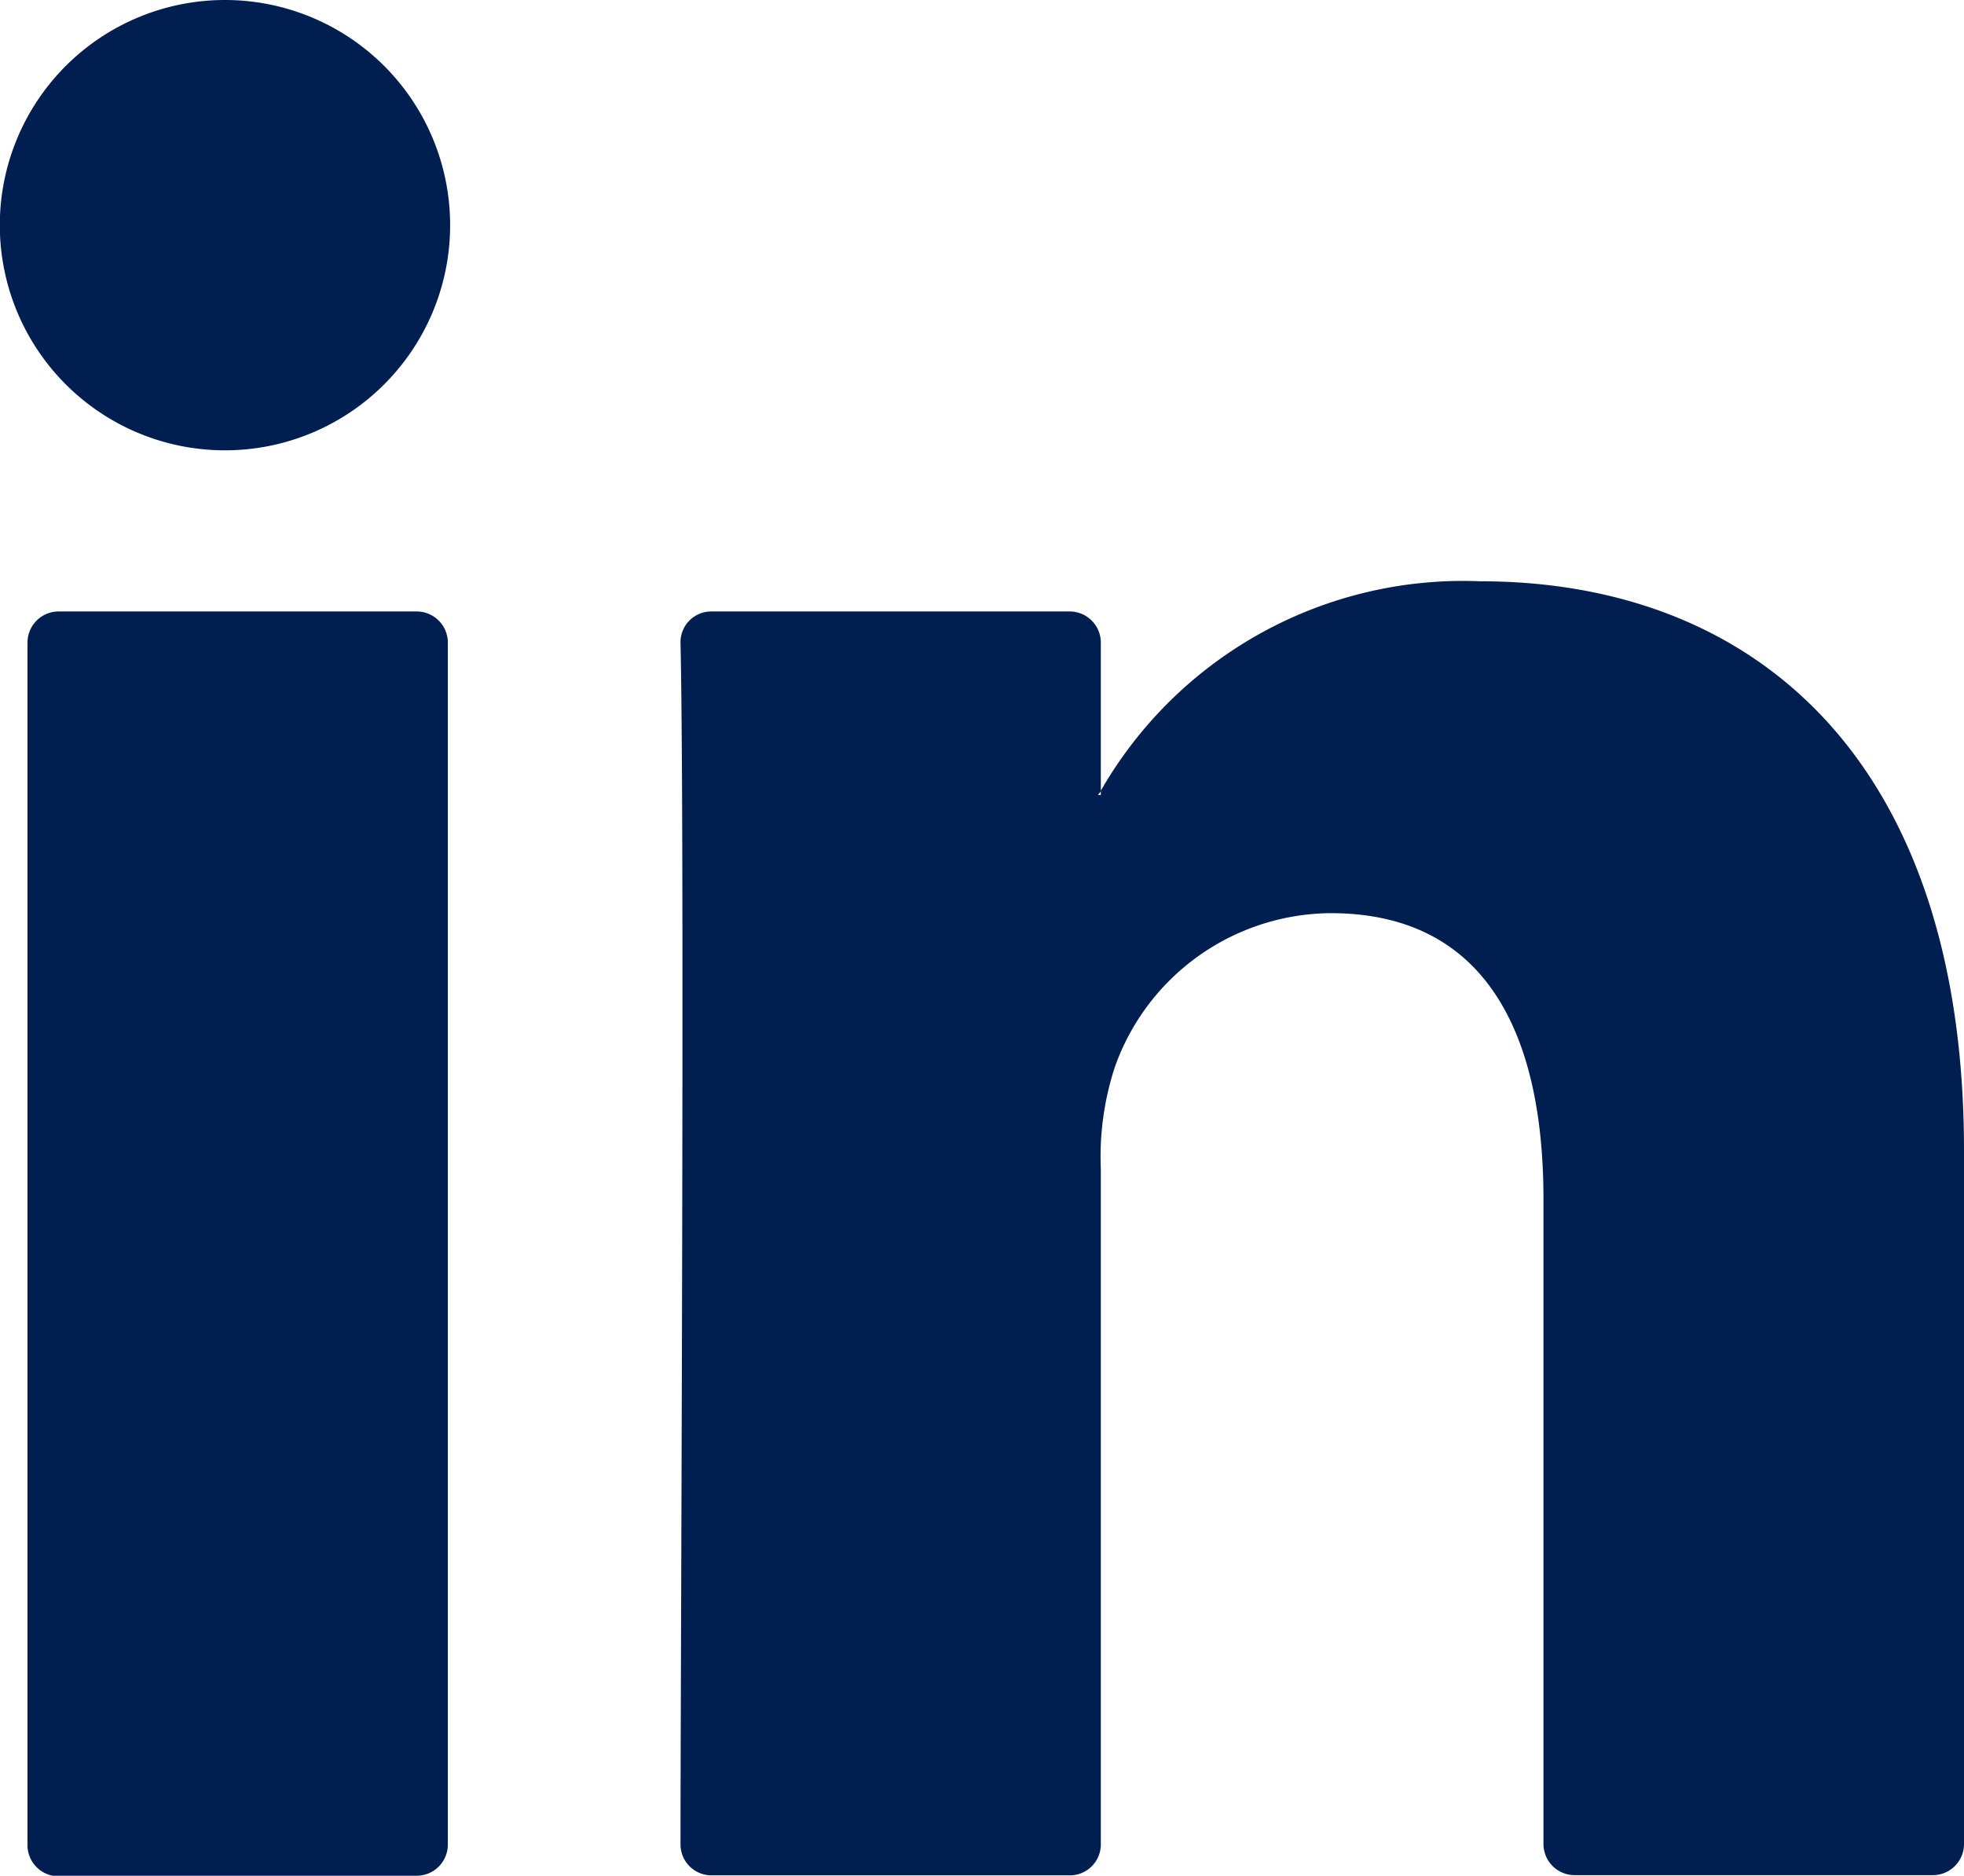 <svg xmlns="http://www.w3.org/2000/svg" xmlns:xlink="http://www.w3.org/1999/xlink" width="10.214" height="9.755" viewBox="0 0 10.214 9.755">
  <defs>
    <clipPath id="clip-path">
      <rect id="Rectángulo_23876" data-name="Rectángulo 23876" width="10.214" height="9.755" transform="translate(0 0)" fill="#001f50"/>
    </clipPath>
  </defs>
  <g id="linkedin" transform="translate(0 0)">
    <g id="Grupo_4721" data-name="Grupo 4721" transform="translate(0 0)" clip-path="url(#clip-path)">
      <path id="Trazado_10414" data-name="Trazado 10414" d="M10.494,11.9v3.61a.162.162,0,0,1-.162.162H8.469a.162.162,0,0,1-.162-.162V12.156c0-.884-.316-1.487-1.107-1.487a1.2,1.2,0,0,0-1.122.8A1.5,1.5,0,0,0,6.005,12v3.512a.161.161,0,0,1-.162.161H3.981a.161.161,0,0,1-.162-.161c0-.894.023-5.233,0-6.252A.16.16,0,0,1,3.984,9.1h1.86a.162.162,0,0,1,.161.162v.77c0,.007-.01.015-.015.022h.015v-.022A2.172,2.172,0,0,1,7.977,8.943c1.439,0,2.517.94,2.517,2.96M.585,15.675H2.448a.162.162,0,0,0,.161-.162V9.259A.162.162,0,0,0,2.448,9.1H.585a.162.162,0,0,0-.162.162v6.254a.162.162,0,0,0,.162.162" transform="translate(-0.28 -5.92)" fill="#001f50"/>
      <path id="Trazado_10415" data-name="Trazado 10415" d="M2.34,1.171A1.171,1.171,0,1,1,1.17,0,1.171,1.171,0,0,1,2.34,1.171" transform="translate(0.001 0)" fill="#001f50"/>
    </g>
  </g>
</svg>
